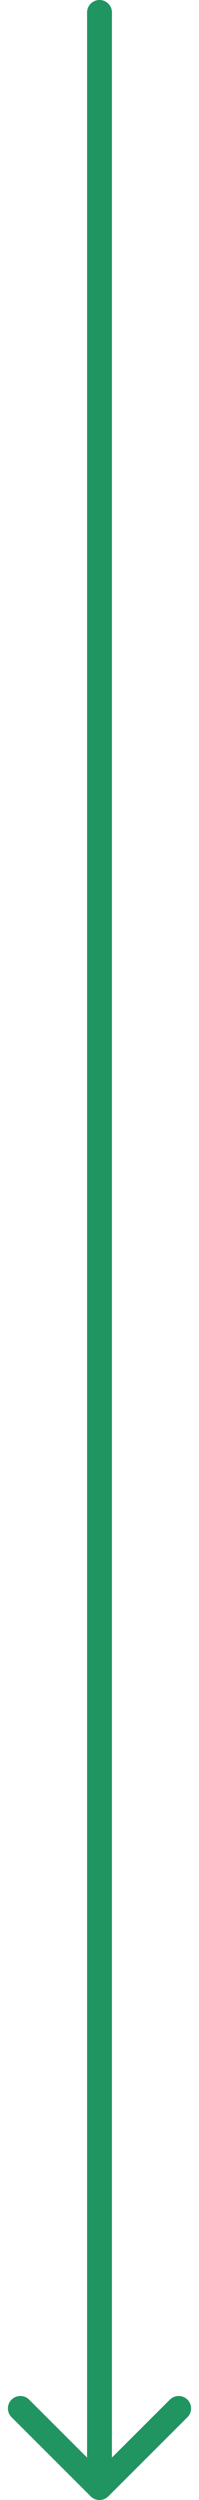 <?xml version="1.0" encoding="UTF-8"?> <svg xmlns="http://www.w3.org/2000/svg" width="16" height="201" viewBox="0 0 16 201" fill="none"><path d="M7.293 200.707C7.683 201.098 8.317 201.098 8.707 200.707L15.071 194.343C15.462 193.953 15.462 193.319 15.071 192.929C14.681 192.538 14.047 192.538 13.657 192.929L8 198.586L2.343 192.929C1.953 192.538 1.319 192.538 0.929 192.929C0.538 193.319 0.538 193.953 0.929 194.343L7.293 200.707ZM9 1C9 0.448 8.552 -7.58111e-06 8 -7.62939e-06C7.448 -7.67768e-06 7 0.448 7 1L9 1ZM9 200L9 1L7 1L7 200L9 200Z" fill="#219561"></path></svg> 
